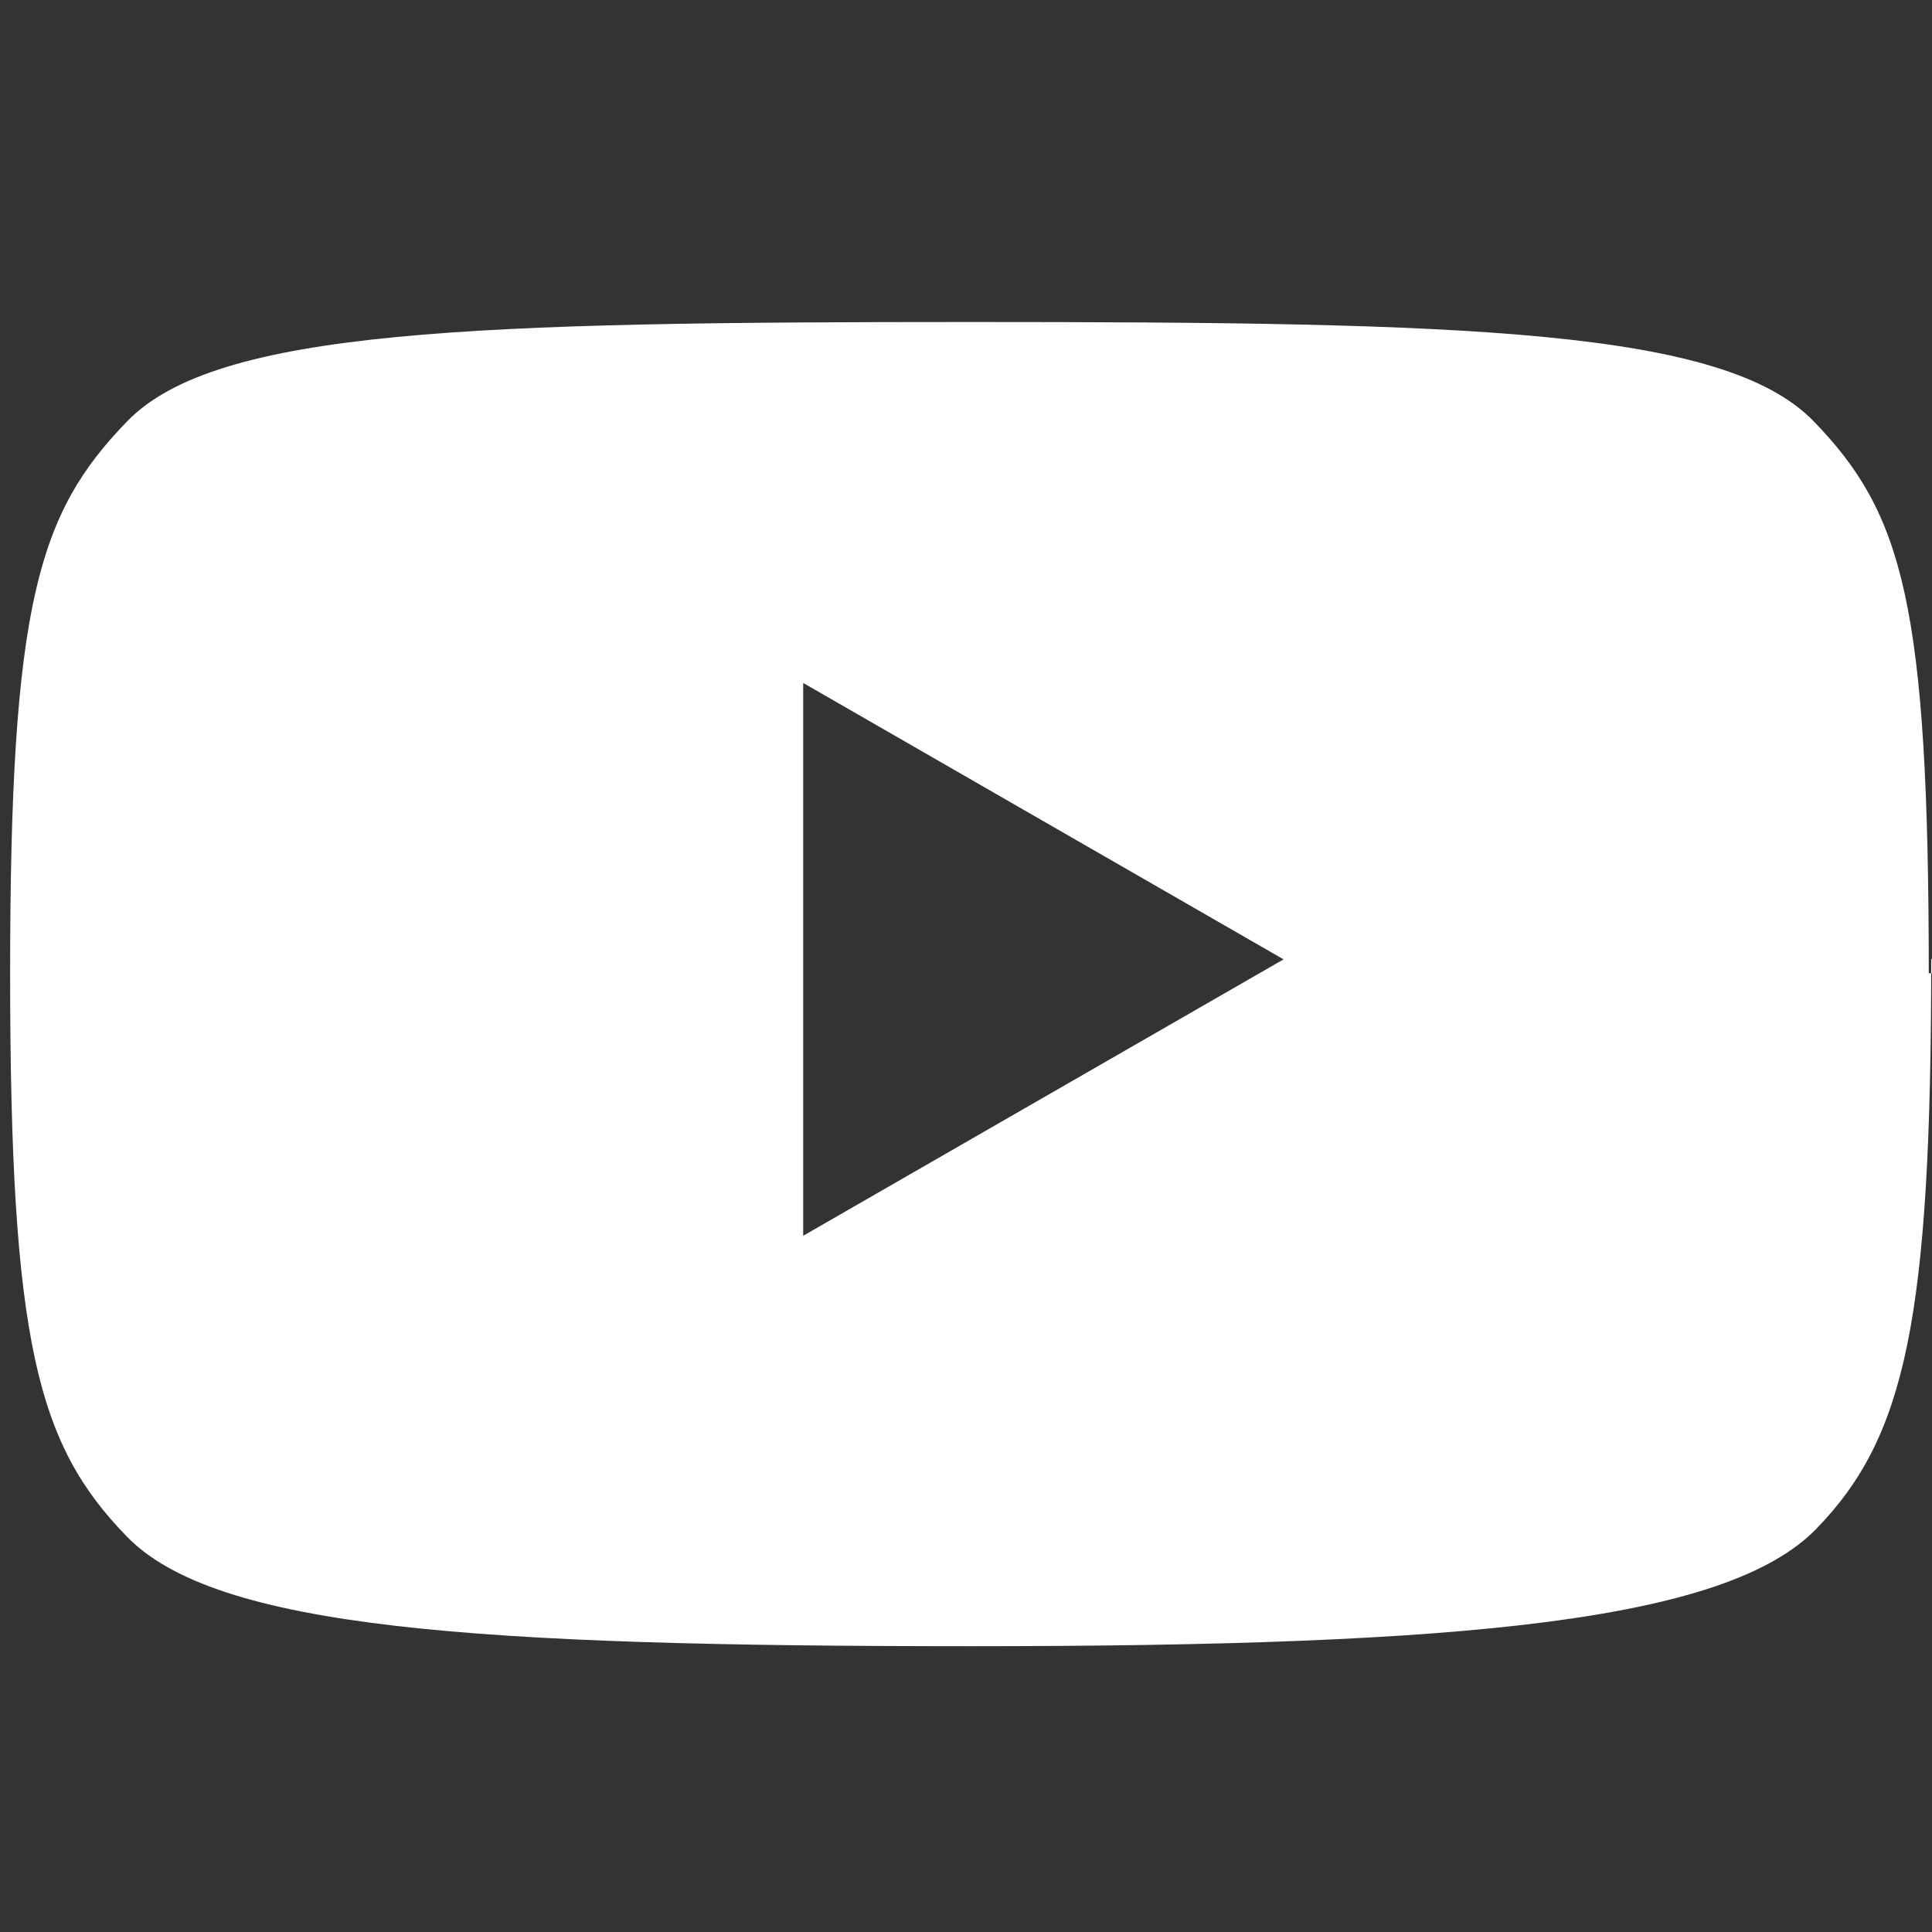 <?xml version="1.0" encoding="UTF-8"?>
<svg width="30px" height="30px" viewBox="0 0 30 30" version="1.1" xmlns="http://www.w3.org/2000/svg" xmlns:xlink="http://www.w3.org/1999/xlink">
    <rect x="0" y="0" width="30" height="30" fill="#333333" stroke="none"/>
    <title>sns_yt</title>
    <g id="for-output" stroke="none" stroke-width="1" fill="none" fill-rule="evenodd">
        <g id="confide_design_pc" transform="translate(-782, -7412)">
            <g id="Group-24" transform="translate(0, 7201)">
                <g id="Group-29" transform="translate(656, 179)">
                    <g id="Group-2" transform="translate(0, 32)">
                        <g id="sns_yt" transform="translate(126, 0)">
                            <rect id="Rectangle" x="0" y="0" width="30" height="30"></rect>
                            <path d="M19.931,14.897 L12.472,10.605 L12.472,19.189 L19.931,14.897 L19.931,14.897 Z M30,14.882 L29.988,14.905 C29.986,20.476 29.593,22.31 28.205,23.738 C26.815,25.169 22.784,25.562 15.092,25.562 L15.058,25.562 C7.365,25.562 3.359,25.289 1.968,23.858 C0.579,22.429 0.159,20.843 0.157,15.113 L0,15.113 L0,14.859 L0,15.113 L0.157,15.113 C0.159,9.382 0.587,7.97 1.977,6.54 C3.367,5.109 7.365,5 15.058,5 L15.092,5 C22.784,5 26.77,5.109 28.161,6.54 C29.548,7.969 29.948,9.382 29.95,15.113 L30,15.113 L30,14.864 L30,14.882 Z" id="Fill-1" fill="#FFFFFF"></path>
                        </g>
                    </g>
                </g>
            </g>
        </g>
    </g>
</svg>